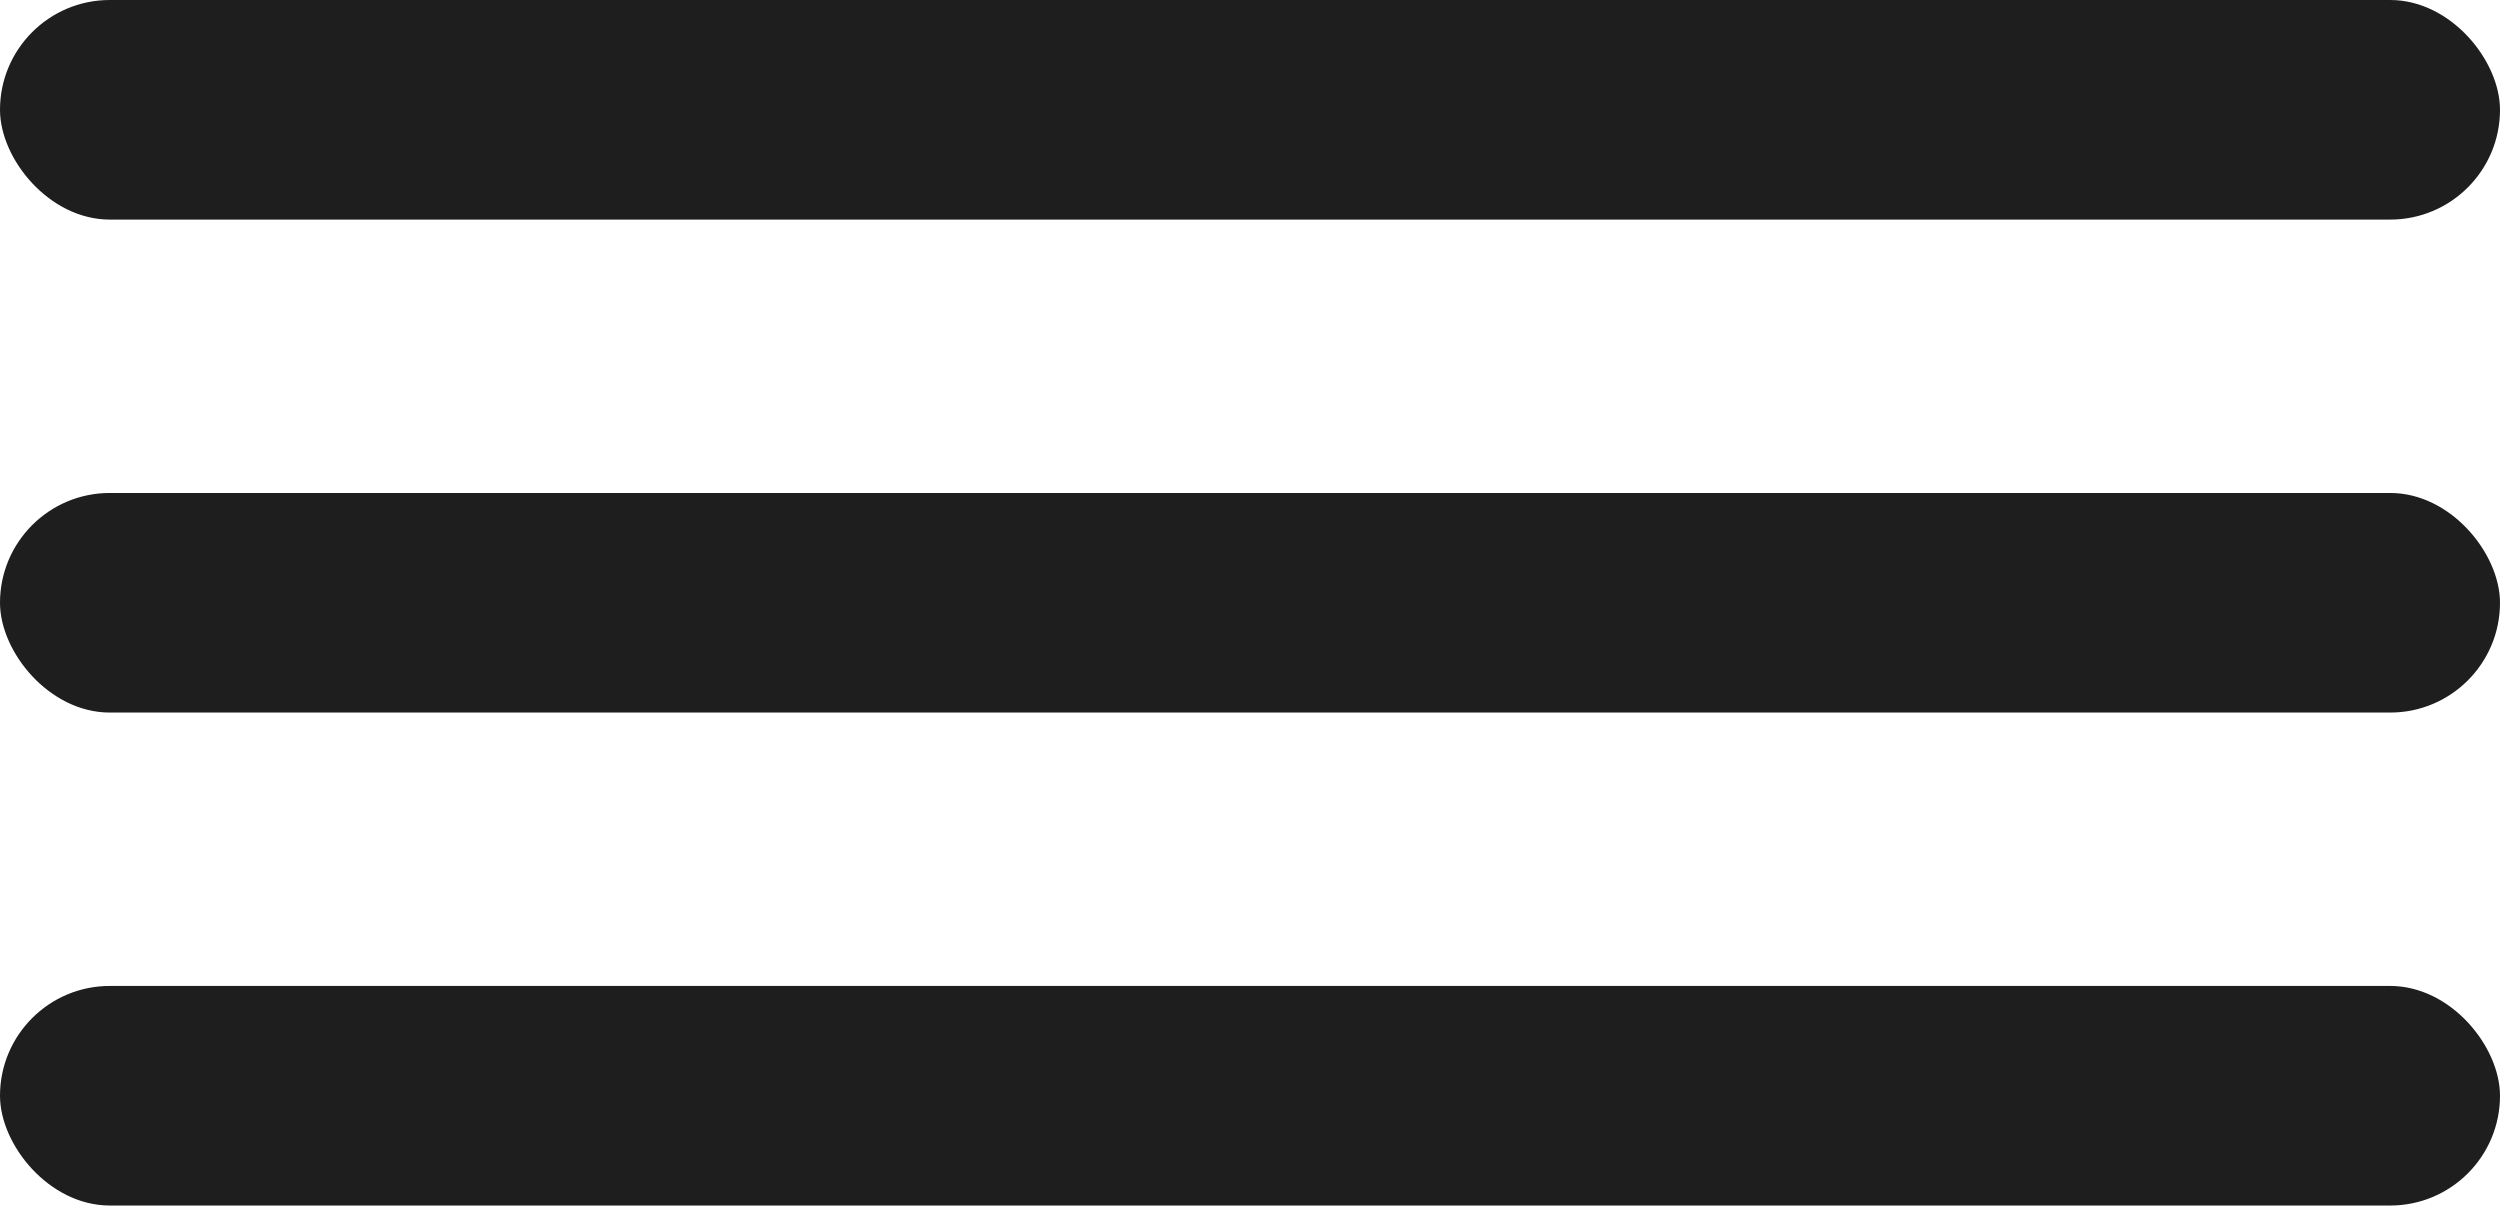 <?xml version="1.0" encoding="UTF-8"?> <svg xmlns="http://www.w3.org/2000/svg" width="1827" height="881" viewBox="0 0 1827 881" fill="none"><rect width="1827" height="160.474" rx="80.237" fill="#1E1E1E"></rect><rect y="360.263" width="1827" height="160.474" rx="80.237" fill="#1E1E1E"></rect><rect y="720.526" width="1827" height="160.474" rx="80.237" fill="#1E1E1E"></rect></svg> 